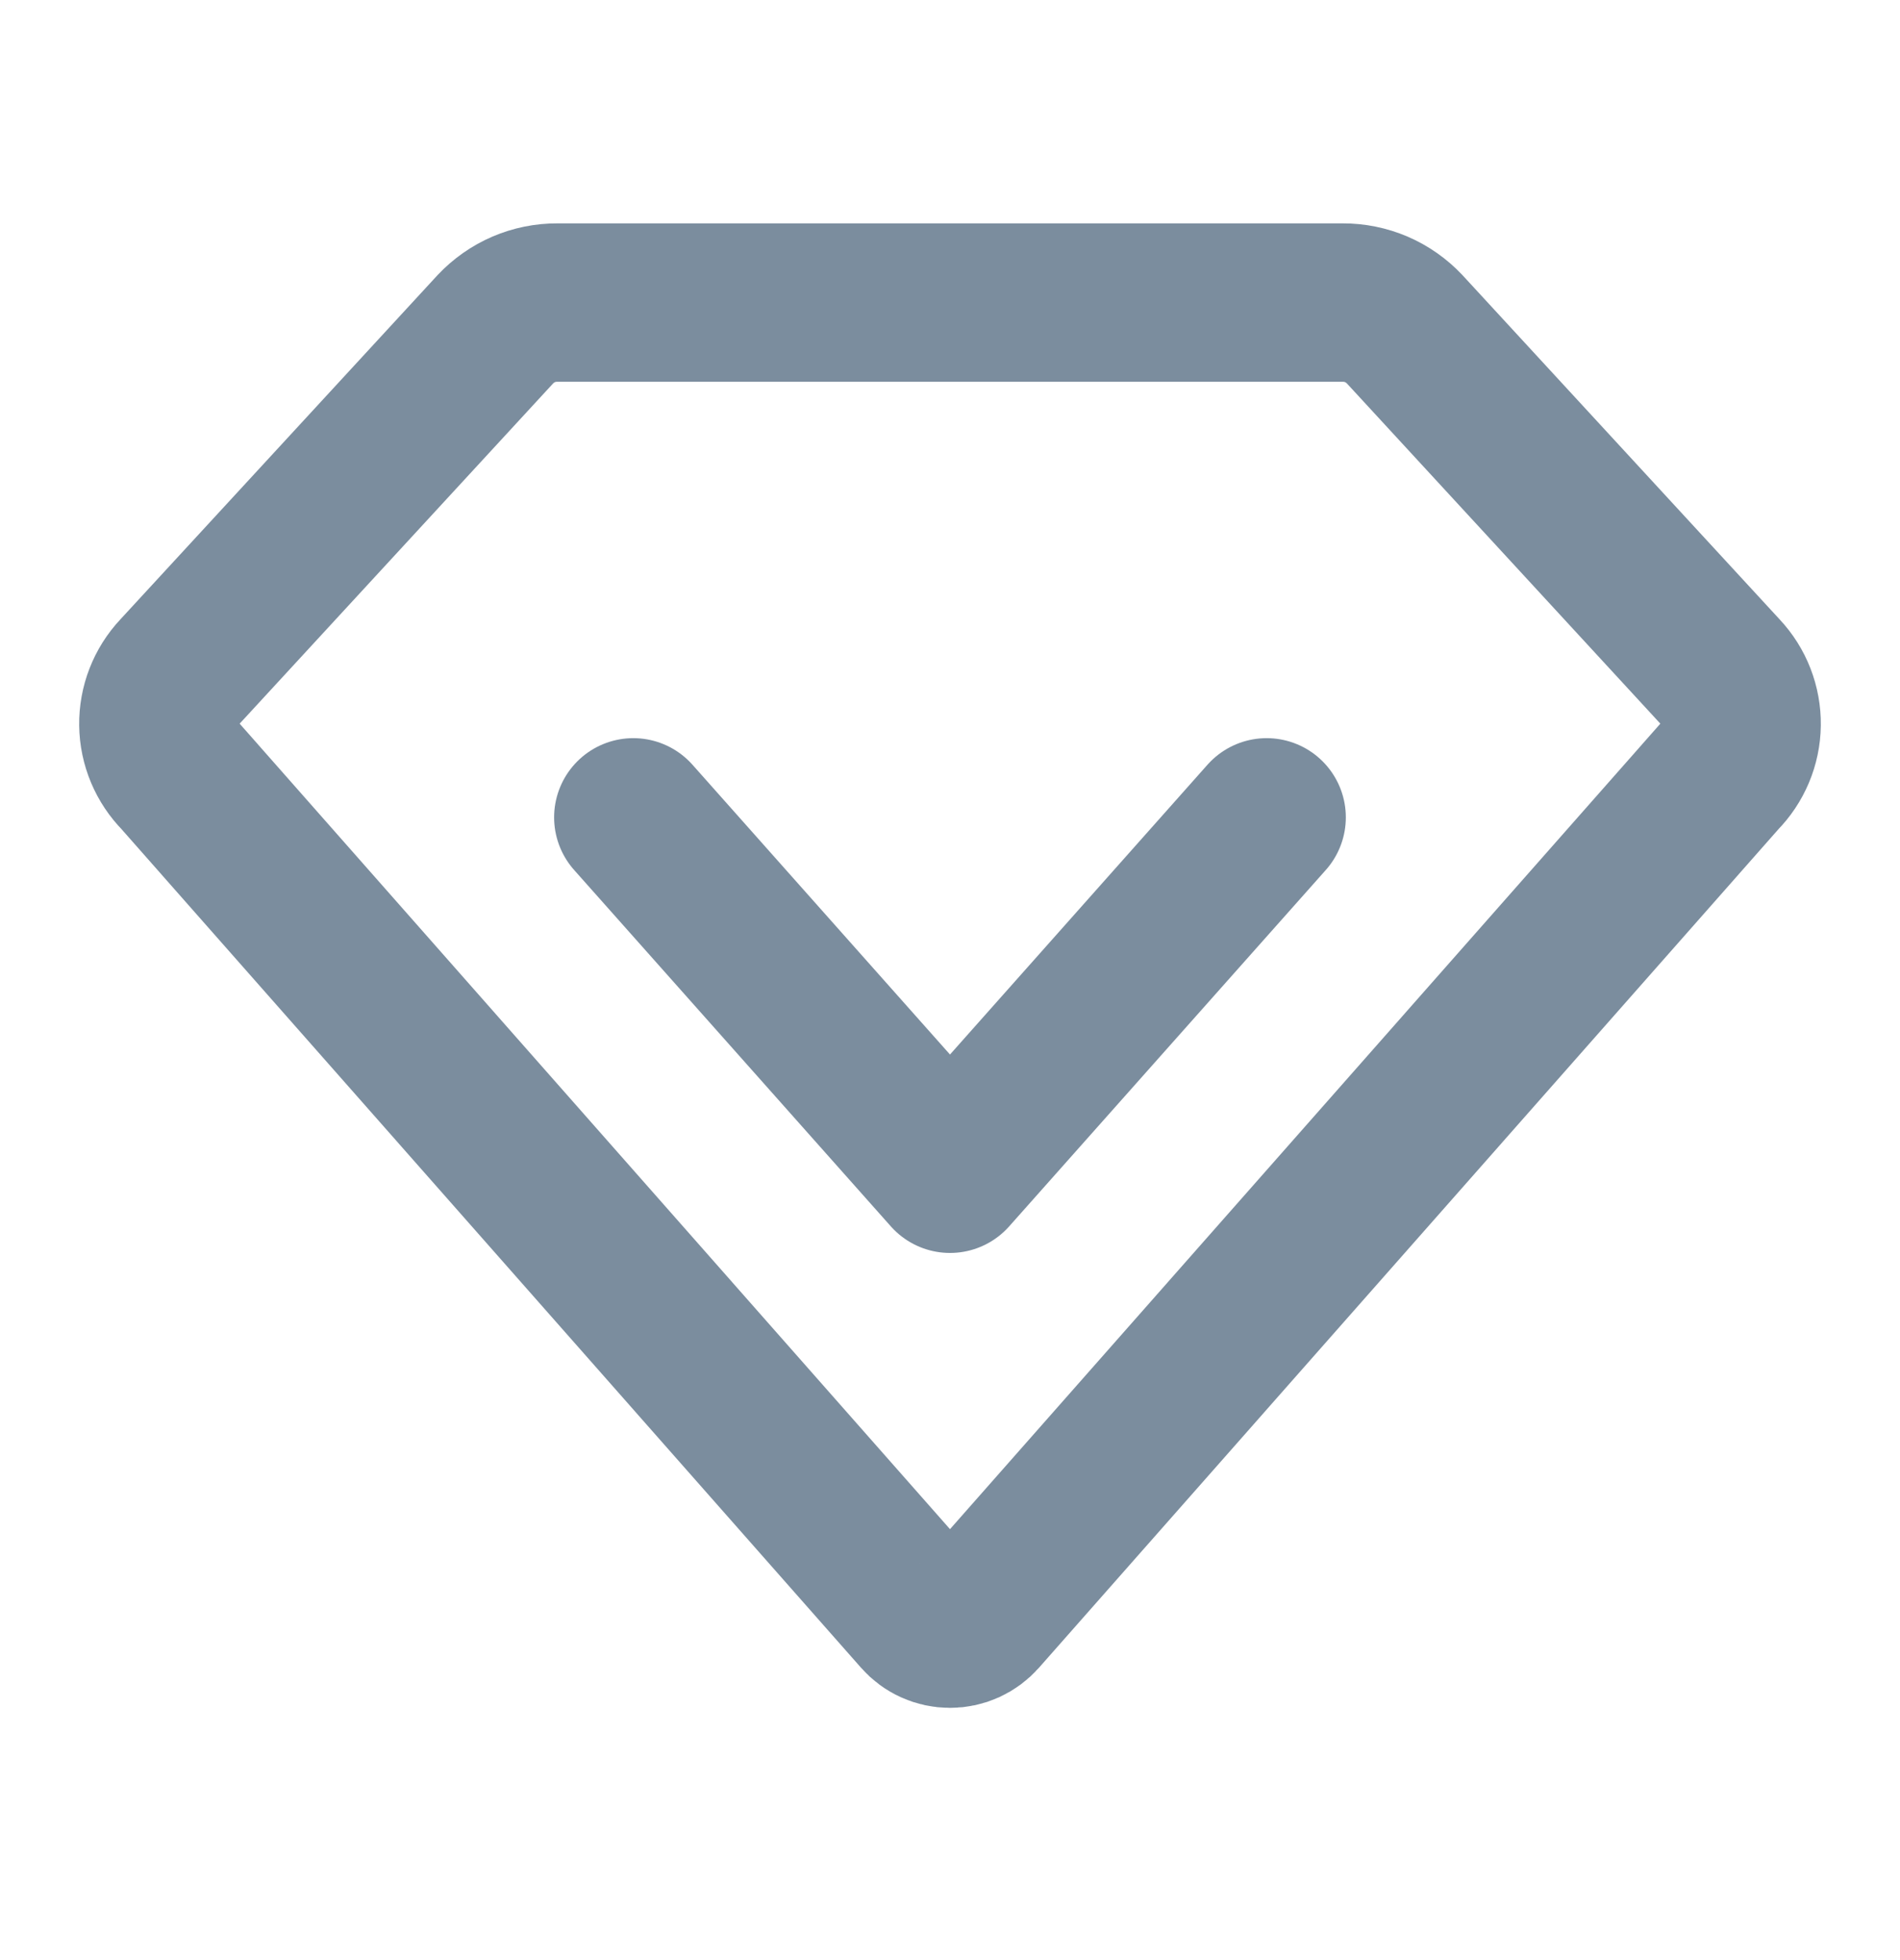 <?xml version="1.0" encoding="UTF-8"?> <svg xmlns="http://www.w3.org/2000/svg" width="32" height="33" viewBox="0 0 32 33" fill="none"><path d="M3.002 11.338L8.344 5.542C8.478 5.4 8.64 5.286 8.819 5.209C8.999 5.132 9.192 5.093 9.388 5.094H22.612C22.807 5.093 23.001 5.132 23.181 5.209C23.36 5.286 23.522 5.4 23.656 5.542L28.998 11.338C29.217 11.571 29.337 11.88 29.333 12.2C29.329 12.52 29.2 12.826 28.975 13.053L16.5 27.194C16.437 27.265 16.36 27.322 16.274 27.361C16.188 27.4 16.095 27.42 16 27.42C15.905 27.42 15.812 27.4 15.726 27.361C15.639 27.322 15.562 27.265 15.5 27.194L3.025 13.053C2.8 12.826 2.671 12.52 2.667 12.2C2.663 11.88 2.783 11.571 3.002 11.338Z" stroke="#7B8D9E" stroke-width="2.667" stroke-linecap="round" stroke-linejoin="round"></path><path d="M10.666 13.761L16 19.761L21.333 13.761" stroke="#7B8D9E" stroke-width="2.667" stroke-linecap="round" stroke-linejoin="round"></path></svg> 